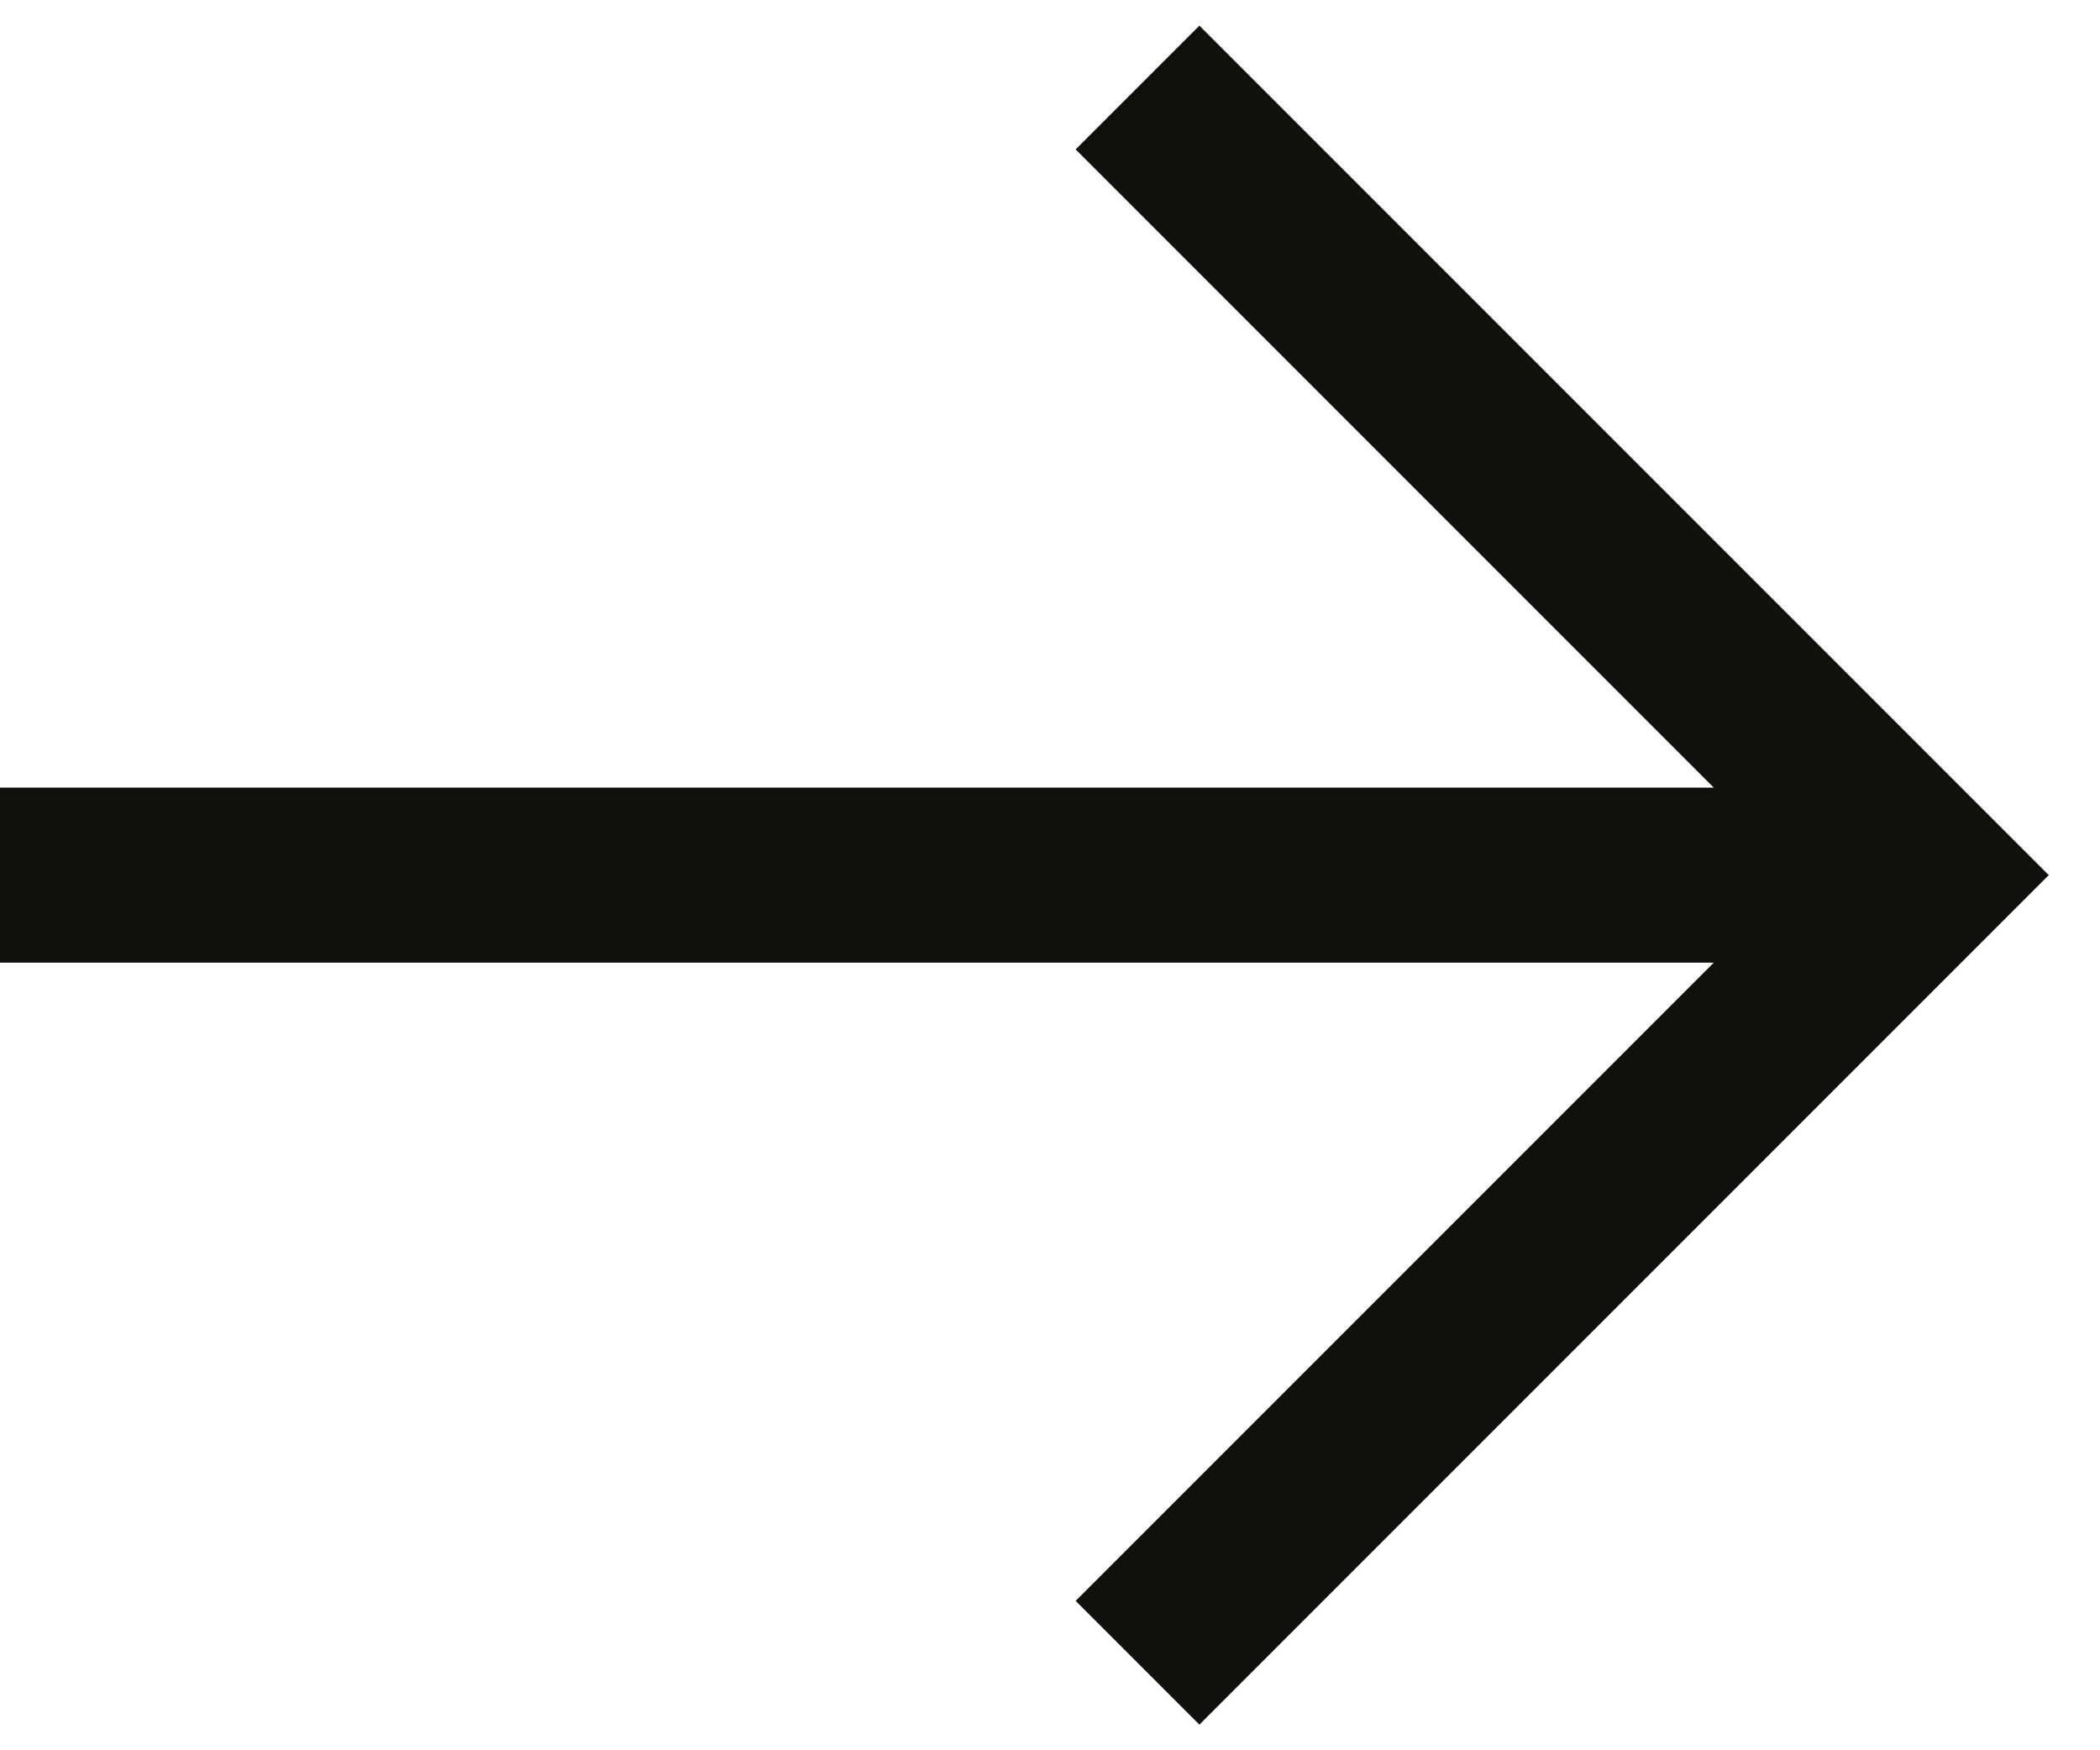 <svg width="24" height="20" viewBox="0 0 24 20" fill="none" xmlns="http://www.w3.org/2000/svg">
<path d="M0 10H22" stroke="#11110C" stroke-width="2" vector-effect="non-scaling-stroke"/>
<path d="M13 1L22 10L13 19" stroke="#11110C" stroke-width="2" vector-effect="non-scaling-stroke"/>
</svg>
